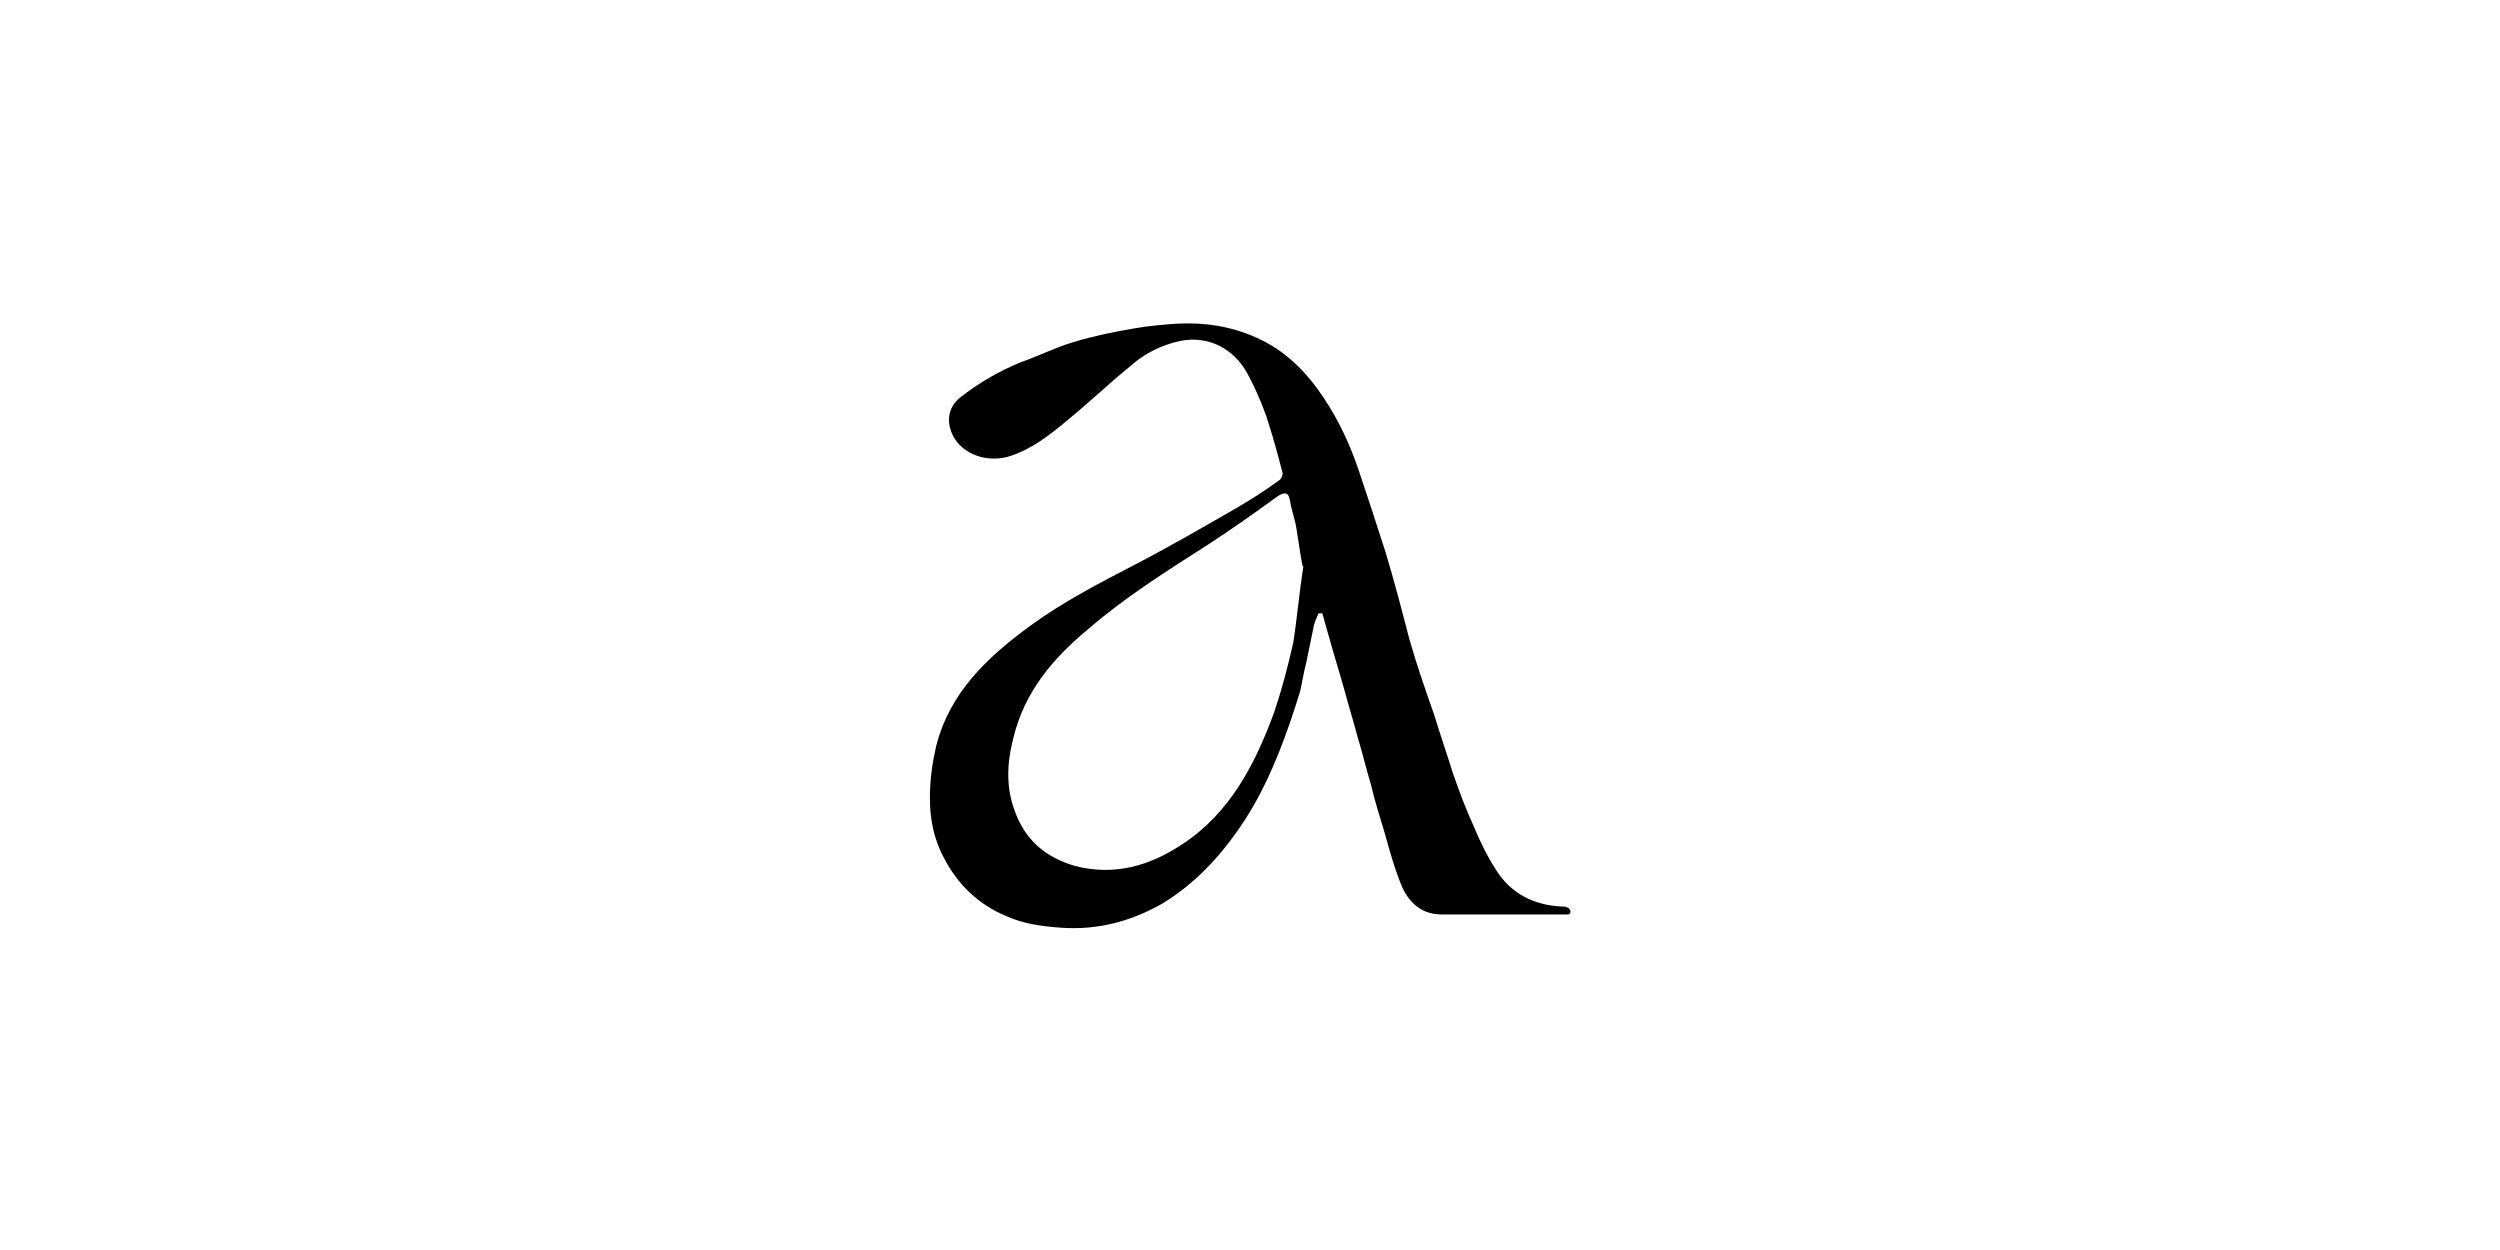 <?xml version="1.0" encoding="UTF-8"?>
<svg id="Layer_1" data-name="Layer 1" xmlns="http://www.w3.org/2000/svg" version="1.1" viewBox="0 0 567 283.5">
  <defs>
    <style>
      .cls-1 {
        stroke-width: 0px;
      }
    </style>
  </defs>
  <path class="cls-1" d="M299.1,138.9c-.3.9-.9,2-1.1,2.9-.6,2.9-1.1,5.4-1.7,8.3-.6,2.3-.9,4.3-1.4,6.6-2.9,9.4-6.3,18.9-11.4,27.4-5.1,8.3-11.4,15.7-20,20.9-7.1,4-14.6,6-22.9,5.4-4.3-.3-8.6-.9-12.3-2.6-6.3-2.6-11.1-7.1-14.3-13.4-2.3-4.3-3.1-8.9-3.1-13.4s.6-8,1.4-11.7c3.1-12.3,11.7-20.3,21.4-27.4,7.4-5.4,15.7-9.7,24-14,7.7-4,15.1-8.3,22.6-12.6,3.4-2,6.6-4,9.7-6.3.6-.3.9-1.1.9-1.7-1.1-4.3-2.3-8.6-3.7-12.9-1.1-3.1-2.6-6.6-4.3-9.7-3.1-5.7-8.9-8.6-15.1-7.4-4.3.9-8.3,2.9-11.4,5.7-4.9,4-9.4,8.3-14.3,12.3-3.7,3.1-7.7,6.3-12.6,8-4.6,1.7-10.3.3-12.9-3.7-1.7-2.6-2.3-6.6,1.1-9.4,4.3-3.4,8.9-6,13.7-8,4-1.4,8-3.4,12-4.6,4.6-1.4,9.1-2.3,13.7-3.1,3.4-.6,6.9-.9,10-1.1,6.3-.3,12,.6,17.7,3.1,6.6,2.9,11.4,7.7,15.4,13.7,3.4,5.1,6,10.6,8,16.6,2,6,4,12,6,18.3,2,6.6,3.7,13.1,5.4,19.7,1.7,6,3.7,11.7,5.7,17.4,1.4,4.6,2.9,8.9,4.3,13.4,1.4,4,2.9,8,4.6,11.7,1.4,3.4,3.1,6.9,5.1,10,3.4,5.4,8.6,8,14.9,8.3.6,0,1.1,0,1.4.3.3,0,.6.6.6.9s-.3.6-.6.6h-28.6c-4.3,0-7.1-2.3-8.9-6-1.7-4-2.9-8.3-4-12.3-1.1-3.7-2.3-7.4-3.1-10.9-1.1-3.7-2-7.4-3.1-11.1-.9-3.4-2-6.9-2.9-10.3-1.1-4-2.3-7.7-3.4-11.7-.6-2-1.1-4-1.7-6-.6,0-.9,0-.9,0ZM295.4,128.3c-.6-3.1-.9-5.7-1.4-8.6-.3-2-1.1-4-1.4-6-.3-2-1.1-2.3-2.9-1.1-5.1,3.7-10.3,7.4-15.7,10.9-9.4,6-18.9,12-27.1,19.1-8,6.6-14.6,14.3-17.1,24.9-1.4,5.4-1.7,10.9.3,16.3,2.3,6.6,6.9,10.6,13.7,12.6,8.9,2.3,16.9,0,24.3-4.9,10.9-7.1,16.6-18.3,20.9-30,1.7-5.1,3.1-10.3,4.3-15.7.9-5.7,1.4-11.7,2.3-17.4Z"/>
</svg>